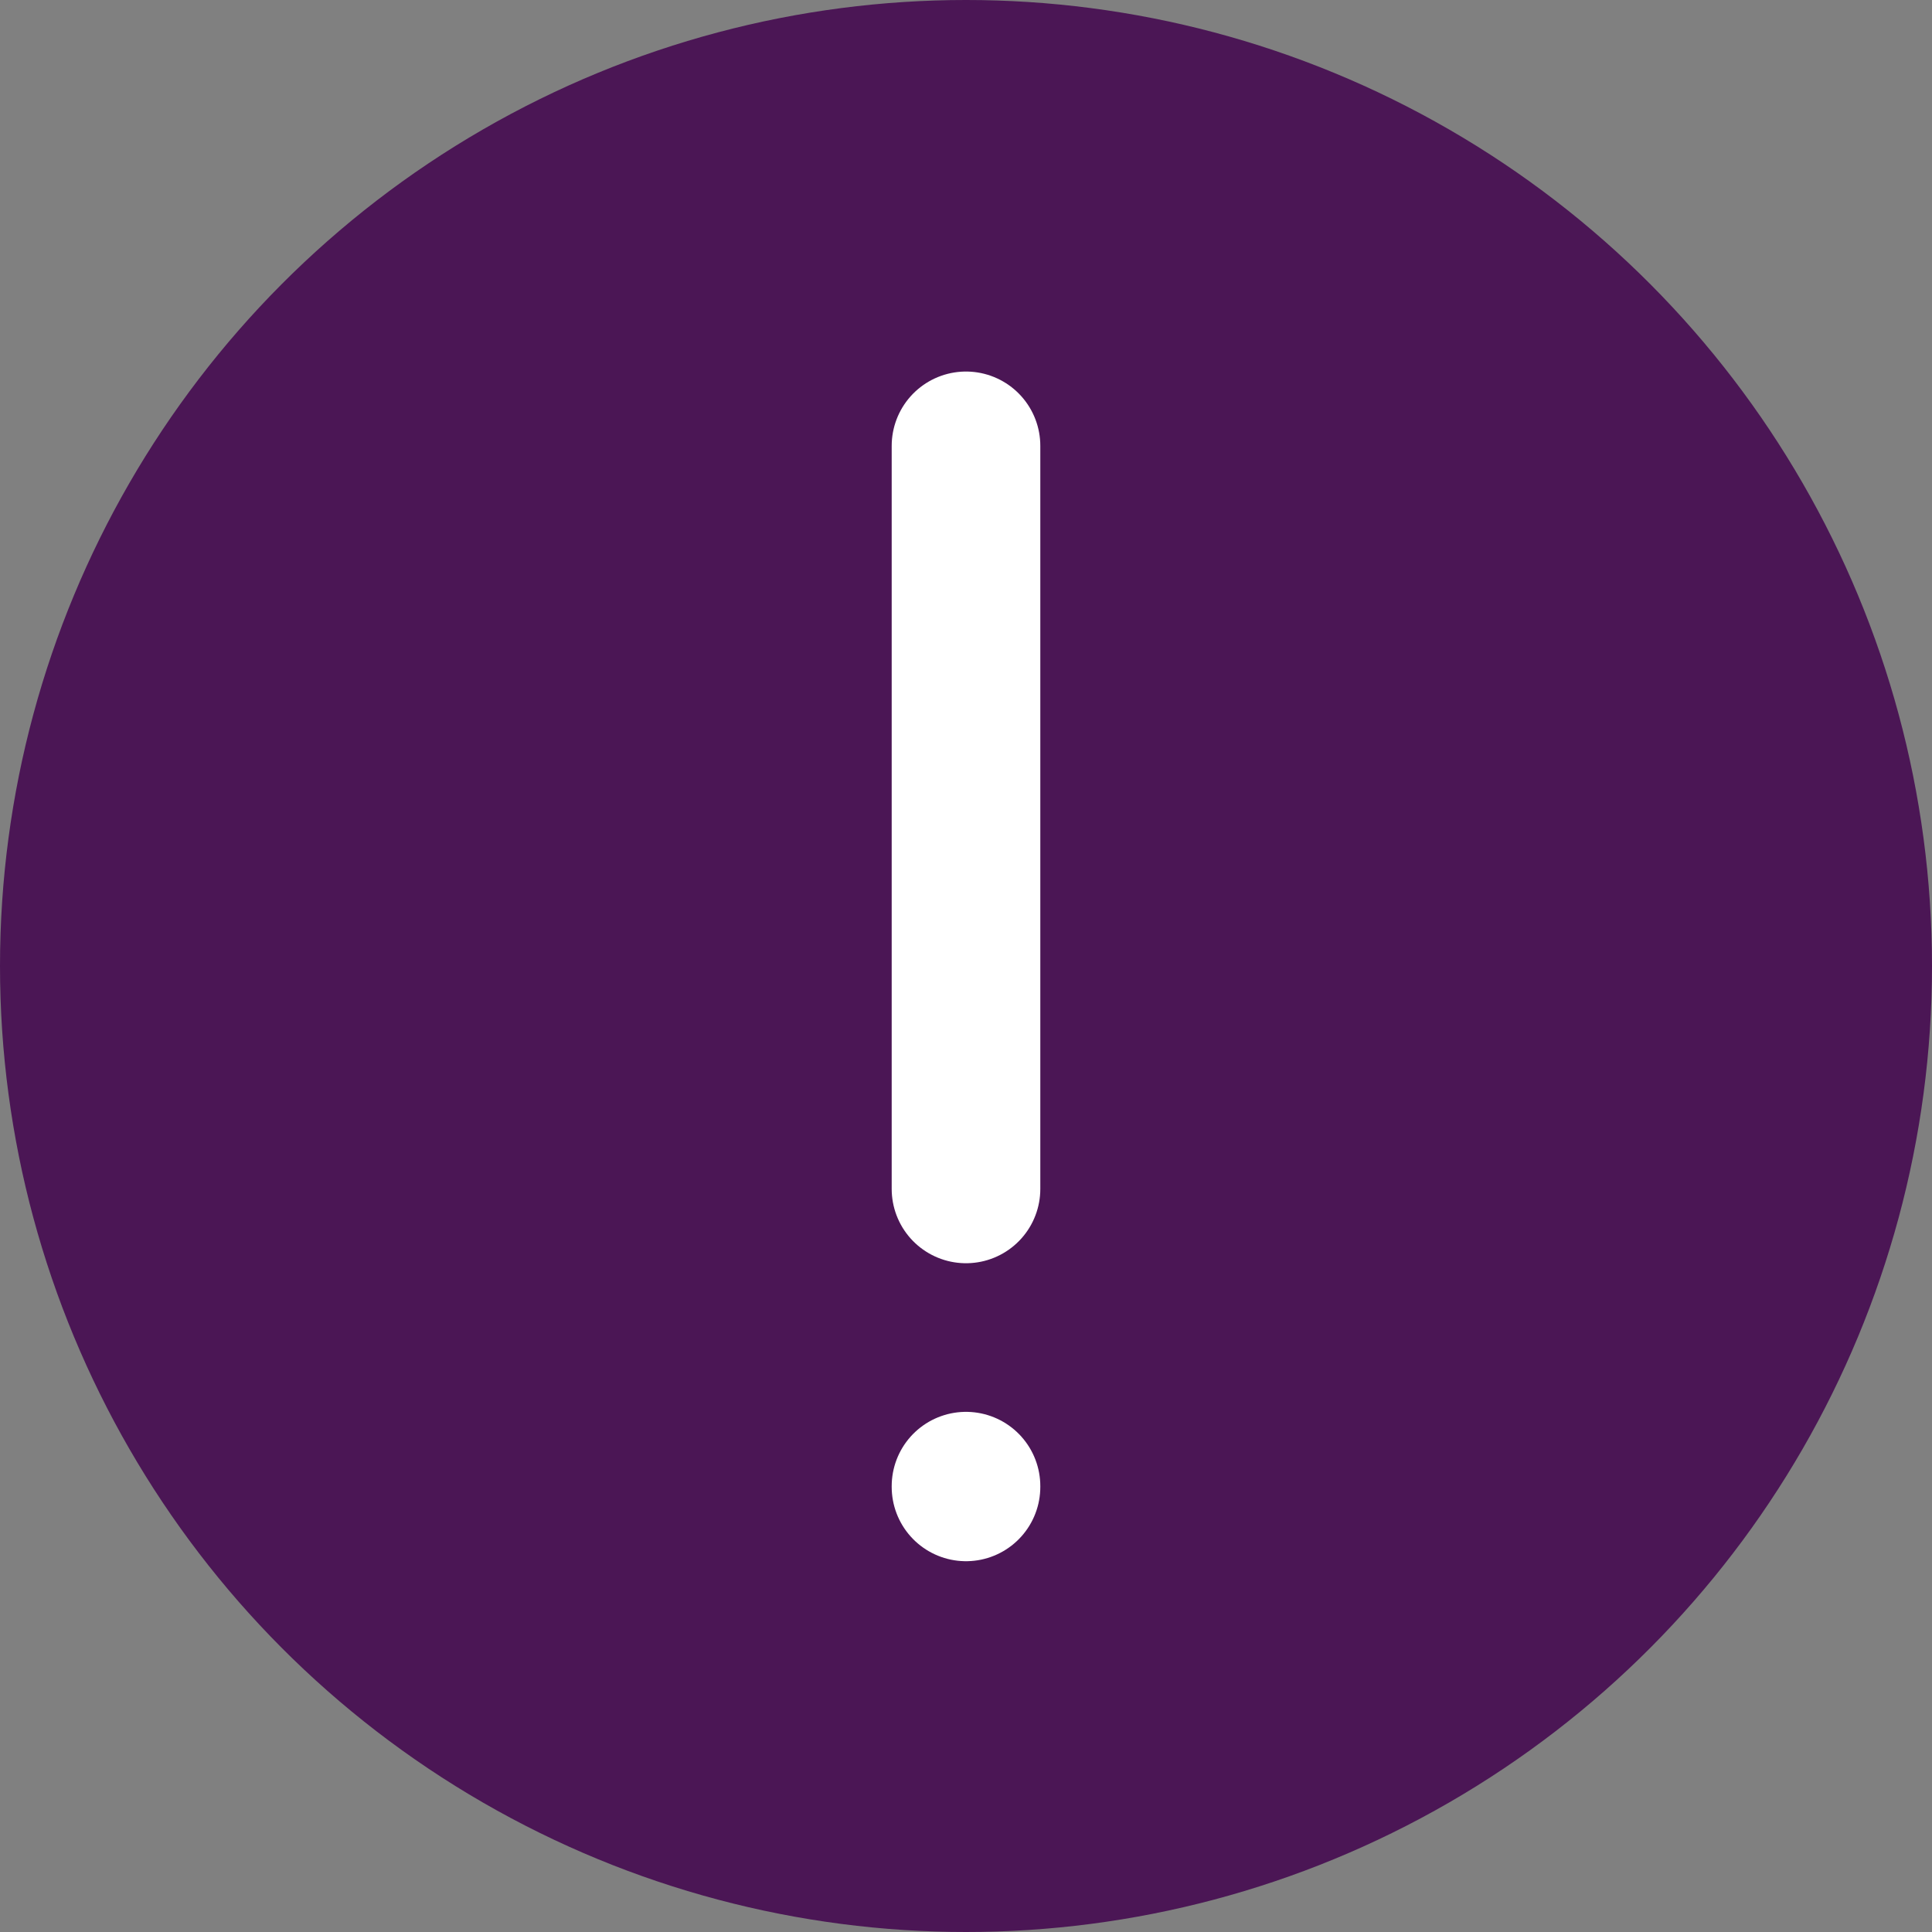 <?xml version="1.0" encoding="UTF-8"?> <svg xmlns="http://www.w3.org/2000/svg" width="26" height="26" viewBox="0 0 26 26" fill="none"><rect x="0" y="0" width="26" height="26" fill="#808080" stroke="none"/><circle cx="13" cy="13" r="13" fill="#4B1655"></circle><path d="M13 20V20.01" stroke="white" stroke-width="2" stroke-linecap="round" stroke-linejoin="round"></path><path d="M13 16V6" stroke="white" stroke-width="2" stroke-linecap="round" stroke-linejoin="round"></path></svg> 
